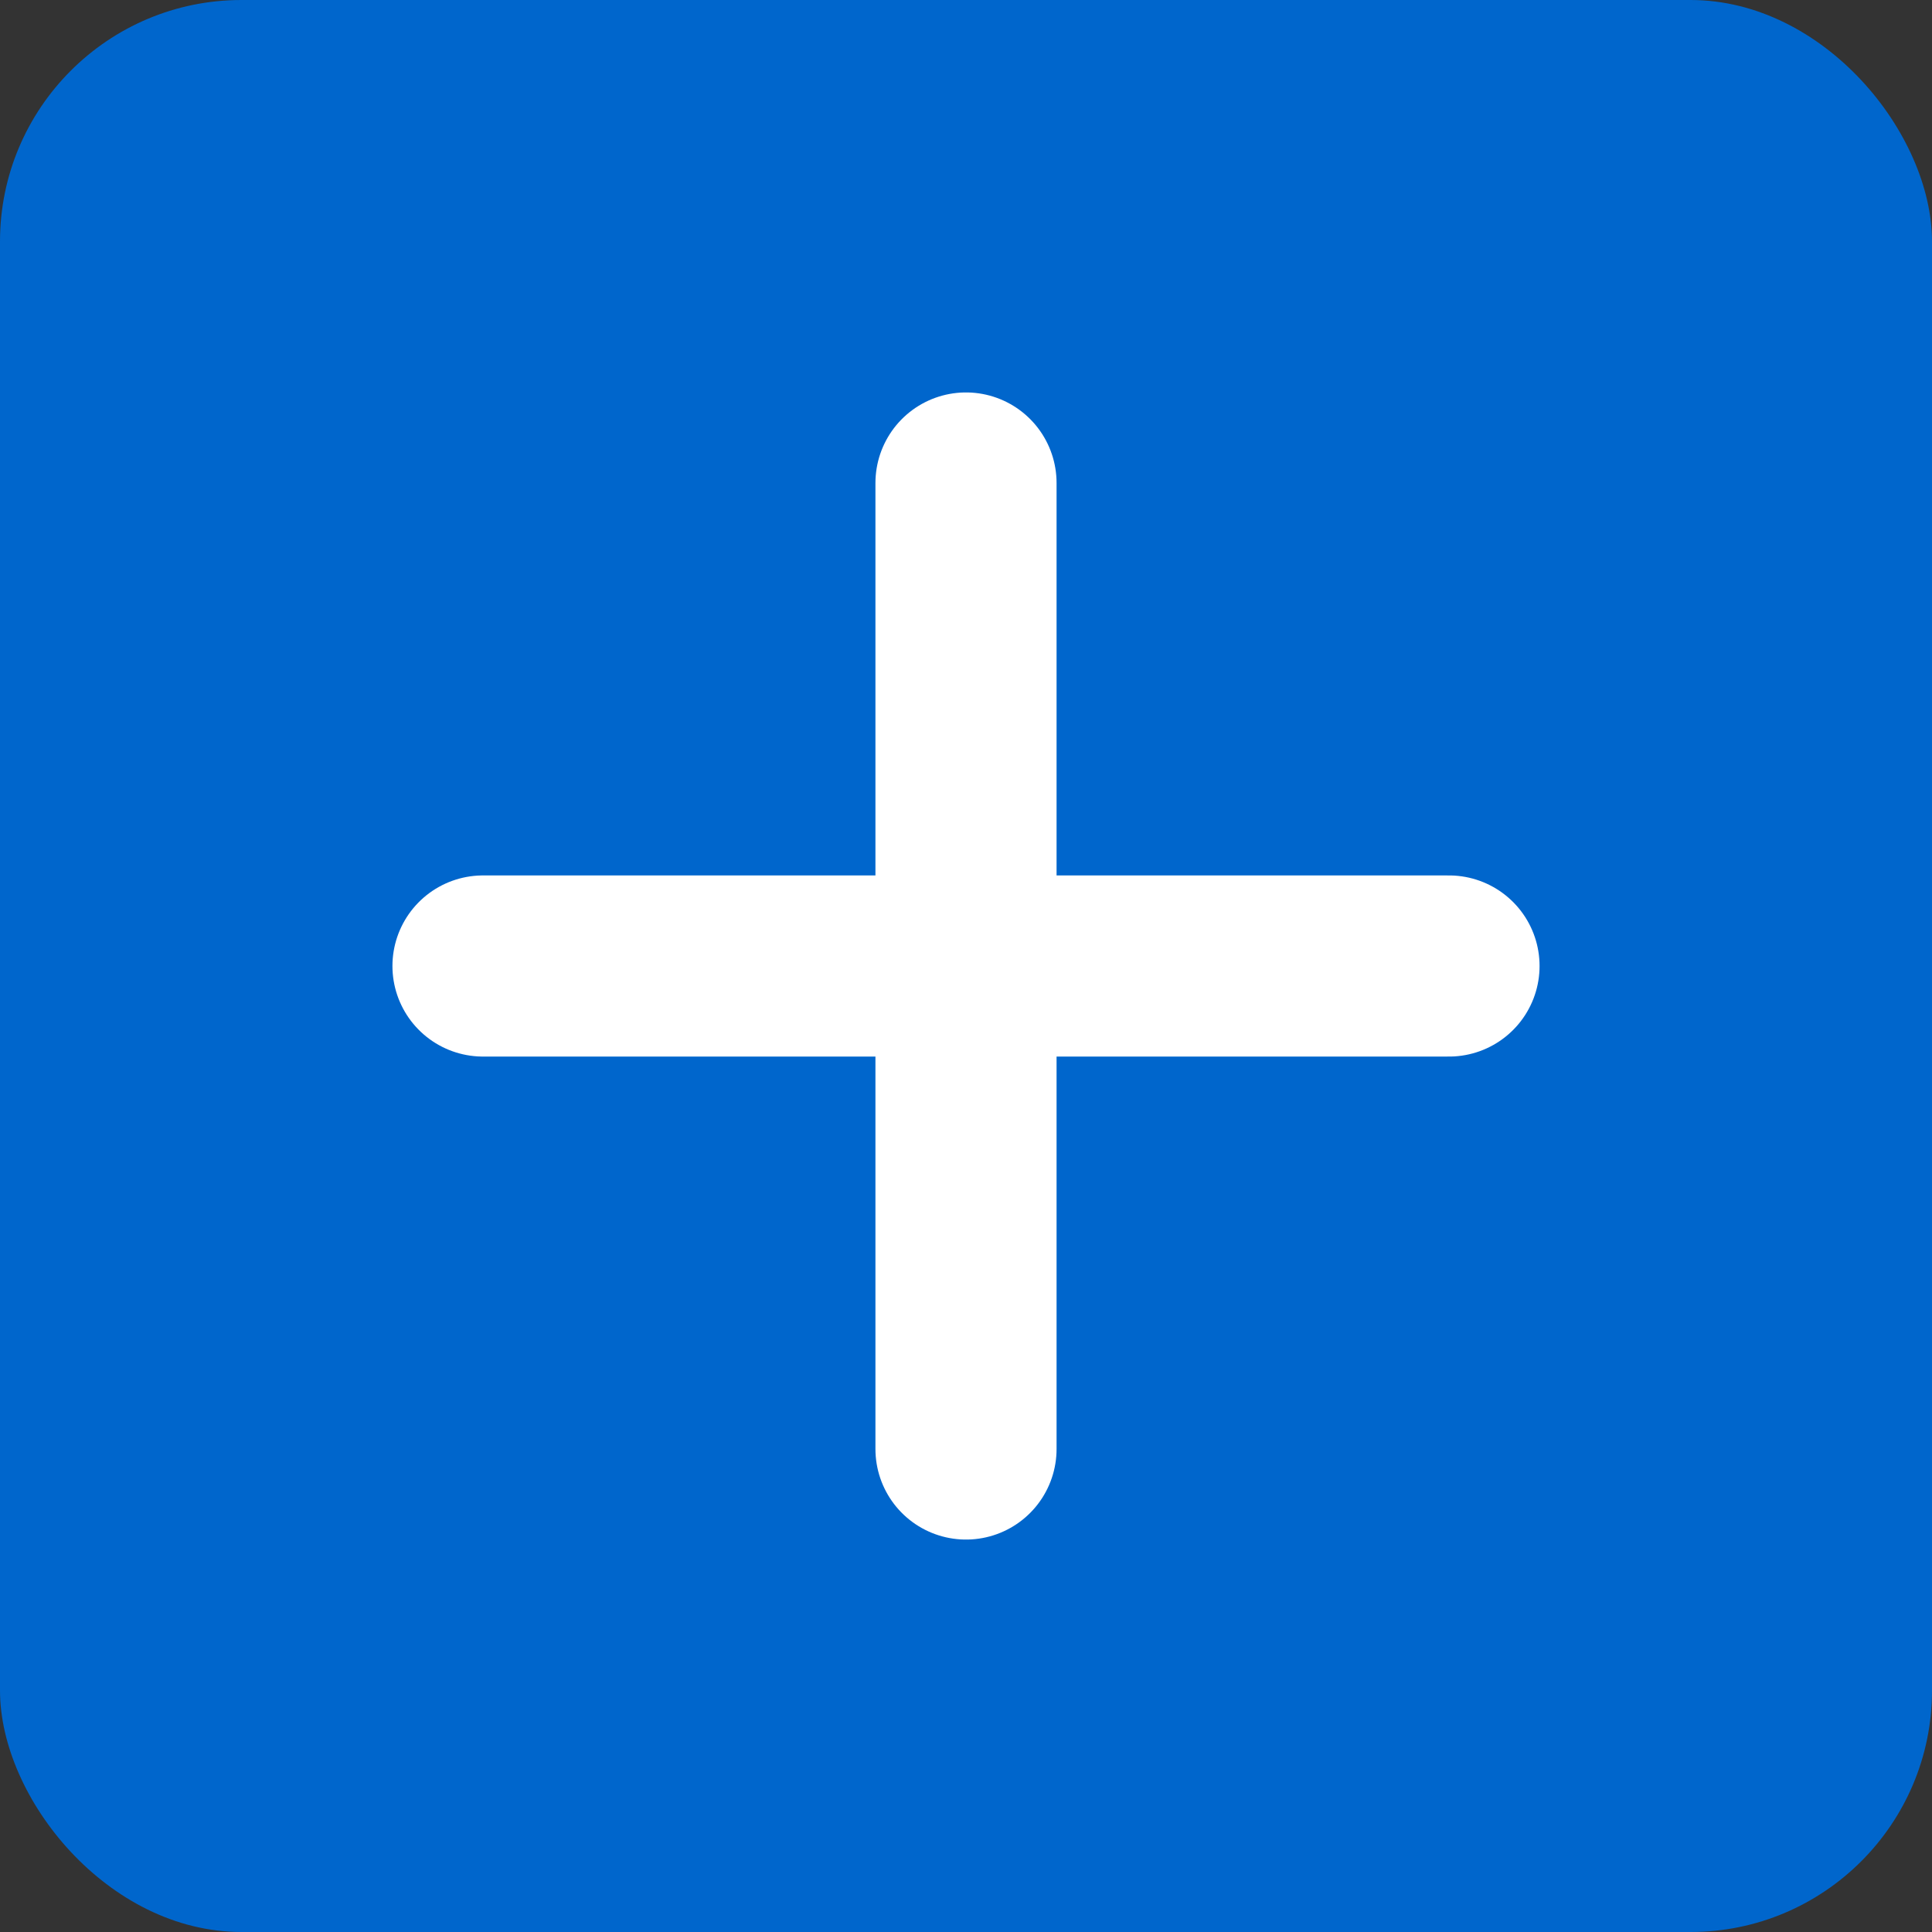 <svg xmlns="http://www.w3.org/2000/svg" width="32" height="32" viewBox="0 0 32 32">
  <rect x="0" y="0" width="32" height="32" fill="#333333" stroke="none"/>
  <rect width="32" height="32" rx="4" fill="#0066CC"/>
  <path d="M16 8v16M8 16h16" stroke="white" stroke-width="3" stroke-linecap="round"/>
  <circle cx="16" cy="16" r="2" fill="white"/>
</svg> 